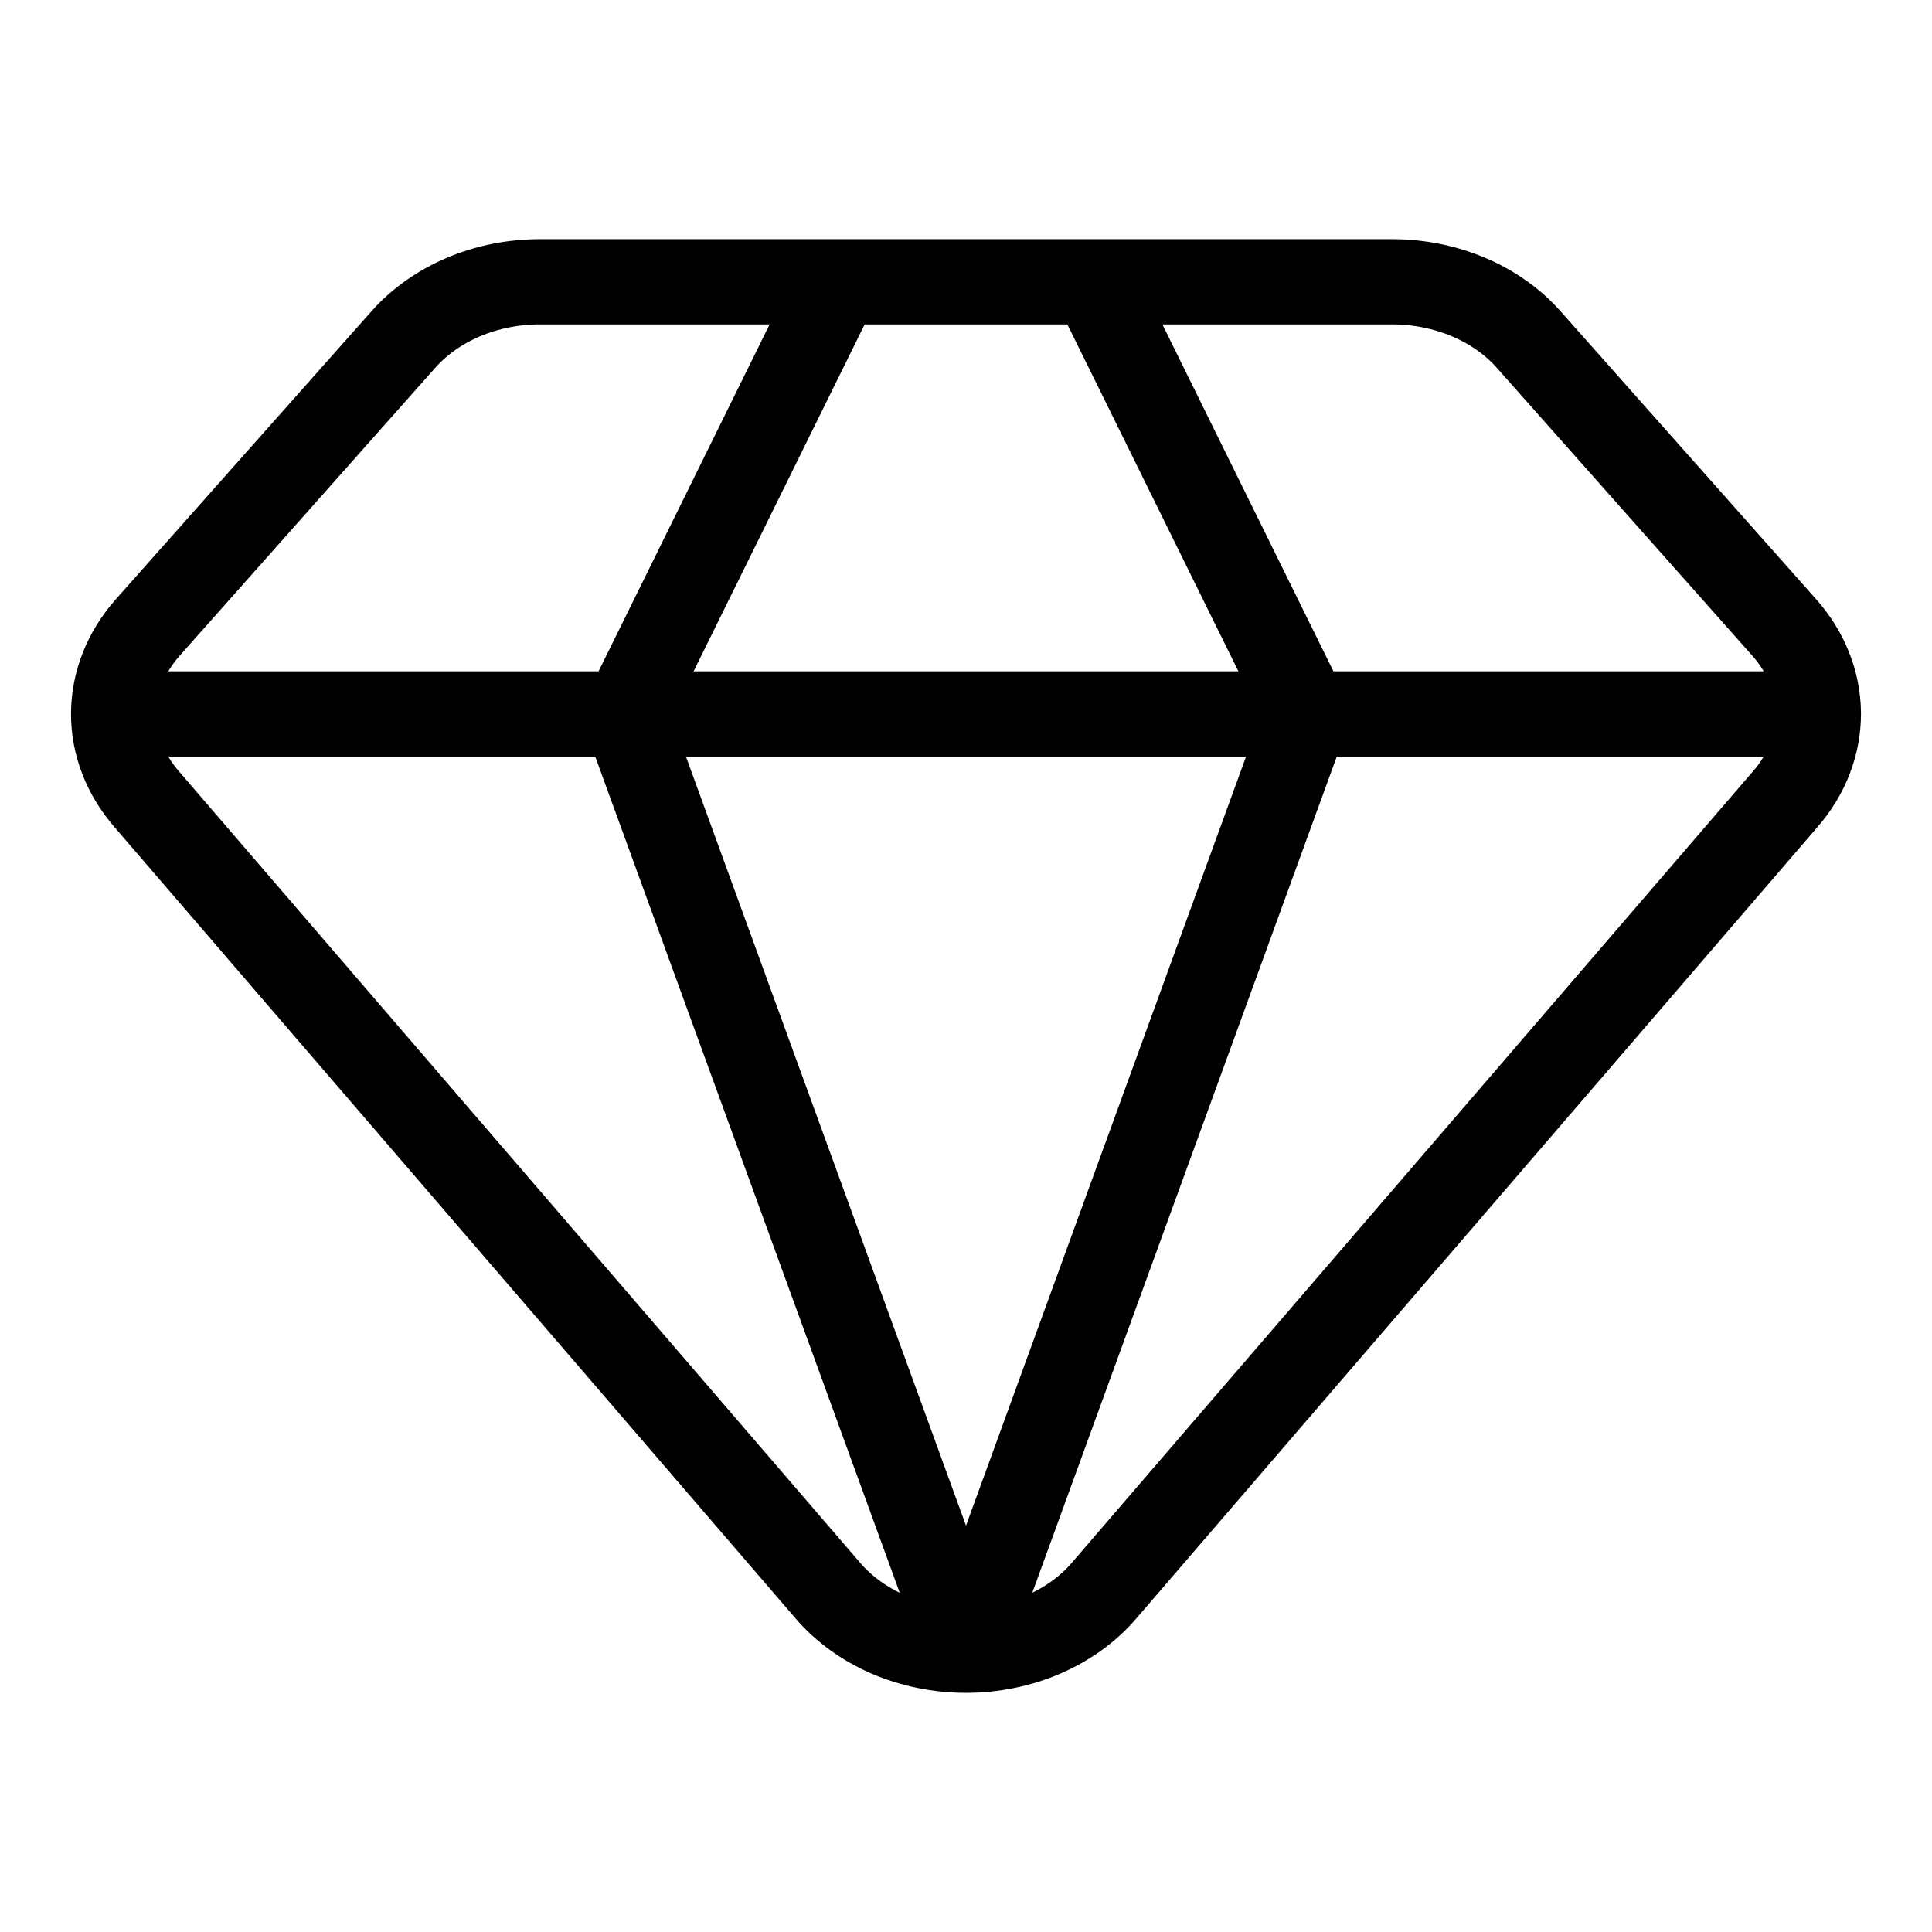 <svg viewBox="0 0 34 34" fill="none" xmlns="http://www.w3.org/2000/svg">
    <path d="M17 29.041C17.475 29.041 17.944 28.945 18.368 28.762C18.791 28.578 19.157 28.313 19.435 27.986L31.419 14.062C31.8 13.624 32.003 13.093 32 12.55C31.996 12.006 31.786 11.478 31.4 11.043L26.9 5.973C26.621 5.658 26.258 5.403 25.842 5.227C25.425 5.051 24.966 4.959 24.5 4.959H9.5C9.034 4.959 8.574 5.051 8.156 5.228C7.739 5.405 7.377 5.661 7.097 5.977L2.6 11.043C2.214 11.478 2.004 12.006 2 12.55C1.996 13.093 2.199 13.623 2.579 14.062L14.564 27.986C14.842 28.313 15.208 28.578 15.631 28.762C16.055 28.945 16.524 29.041 17 29.041ZM17 29.041L11 12.564L14.75 4.959M17 29.041L23 12.564L19.25 4.959M2.001 12.564C13.716 12.564 20.285 12.564 32 12.564" stroke="currentColor" stroke-width="1.5" stroke-linecap="round" stroke-linejoin="round"/>
</svg>
